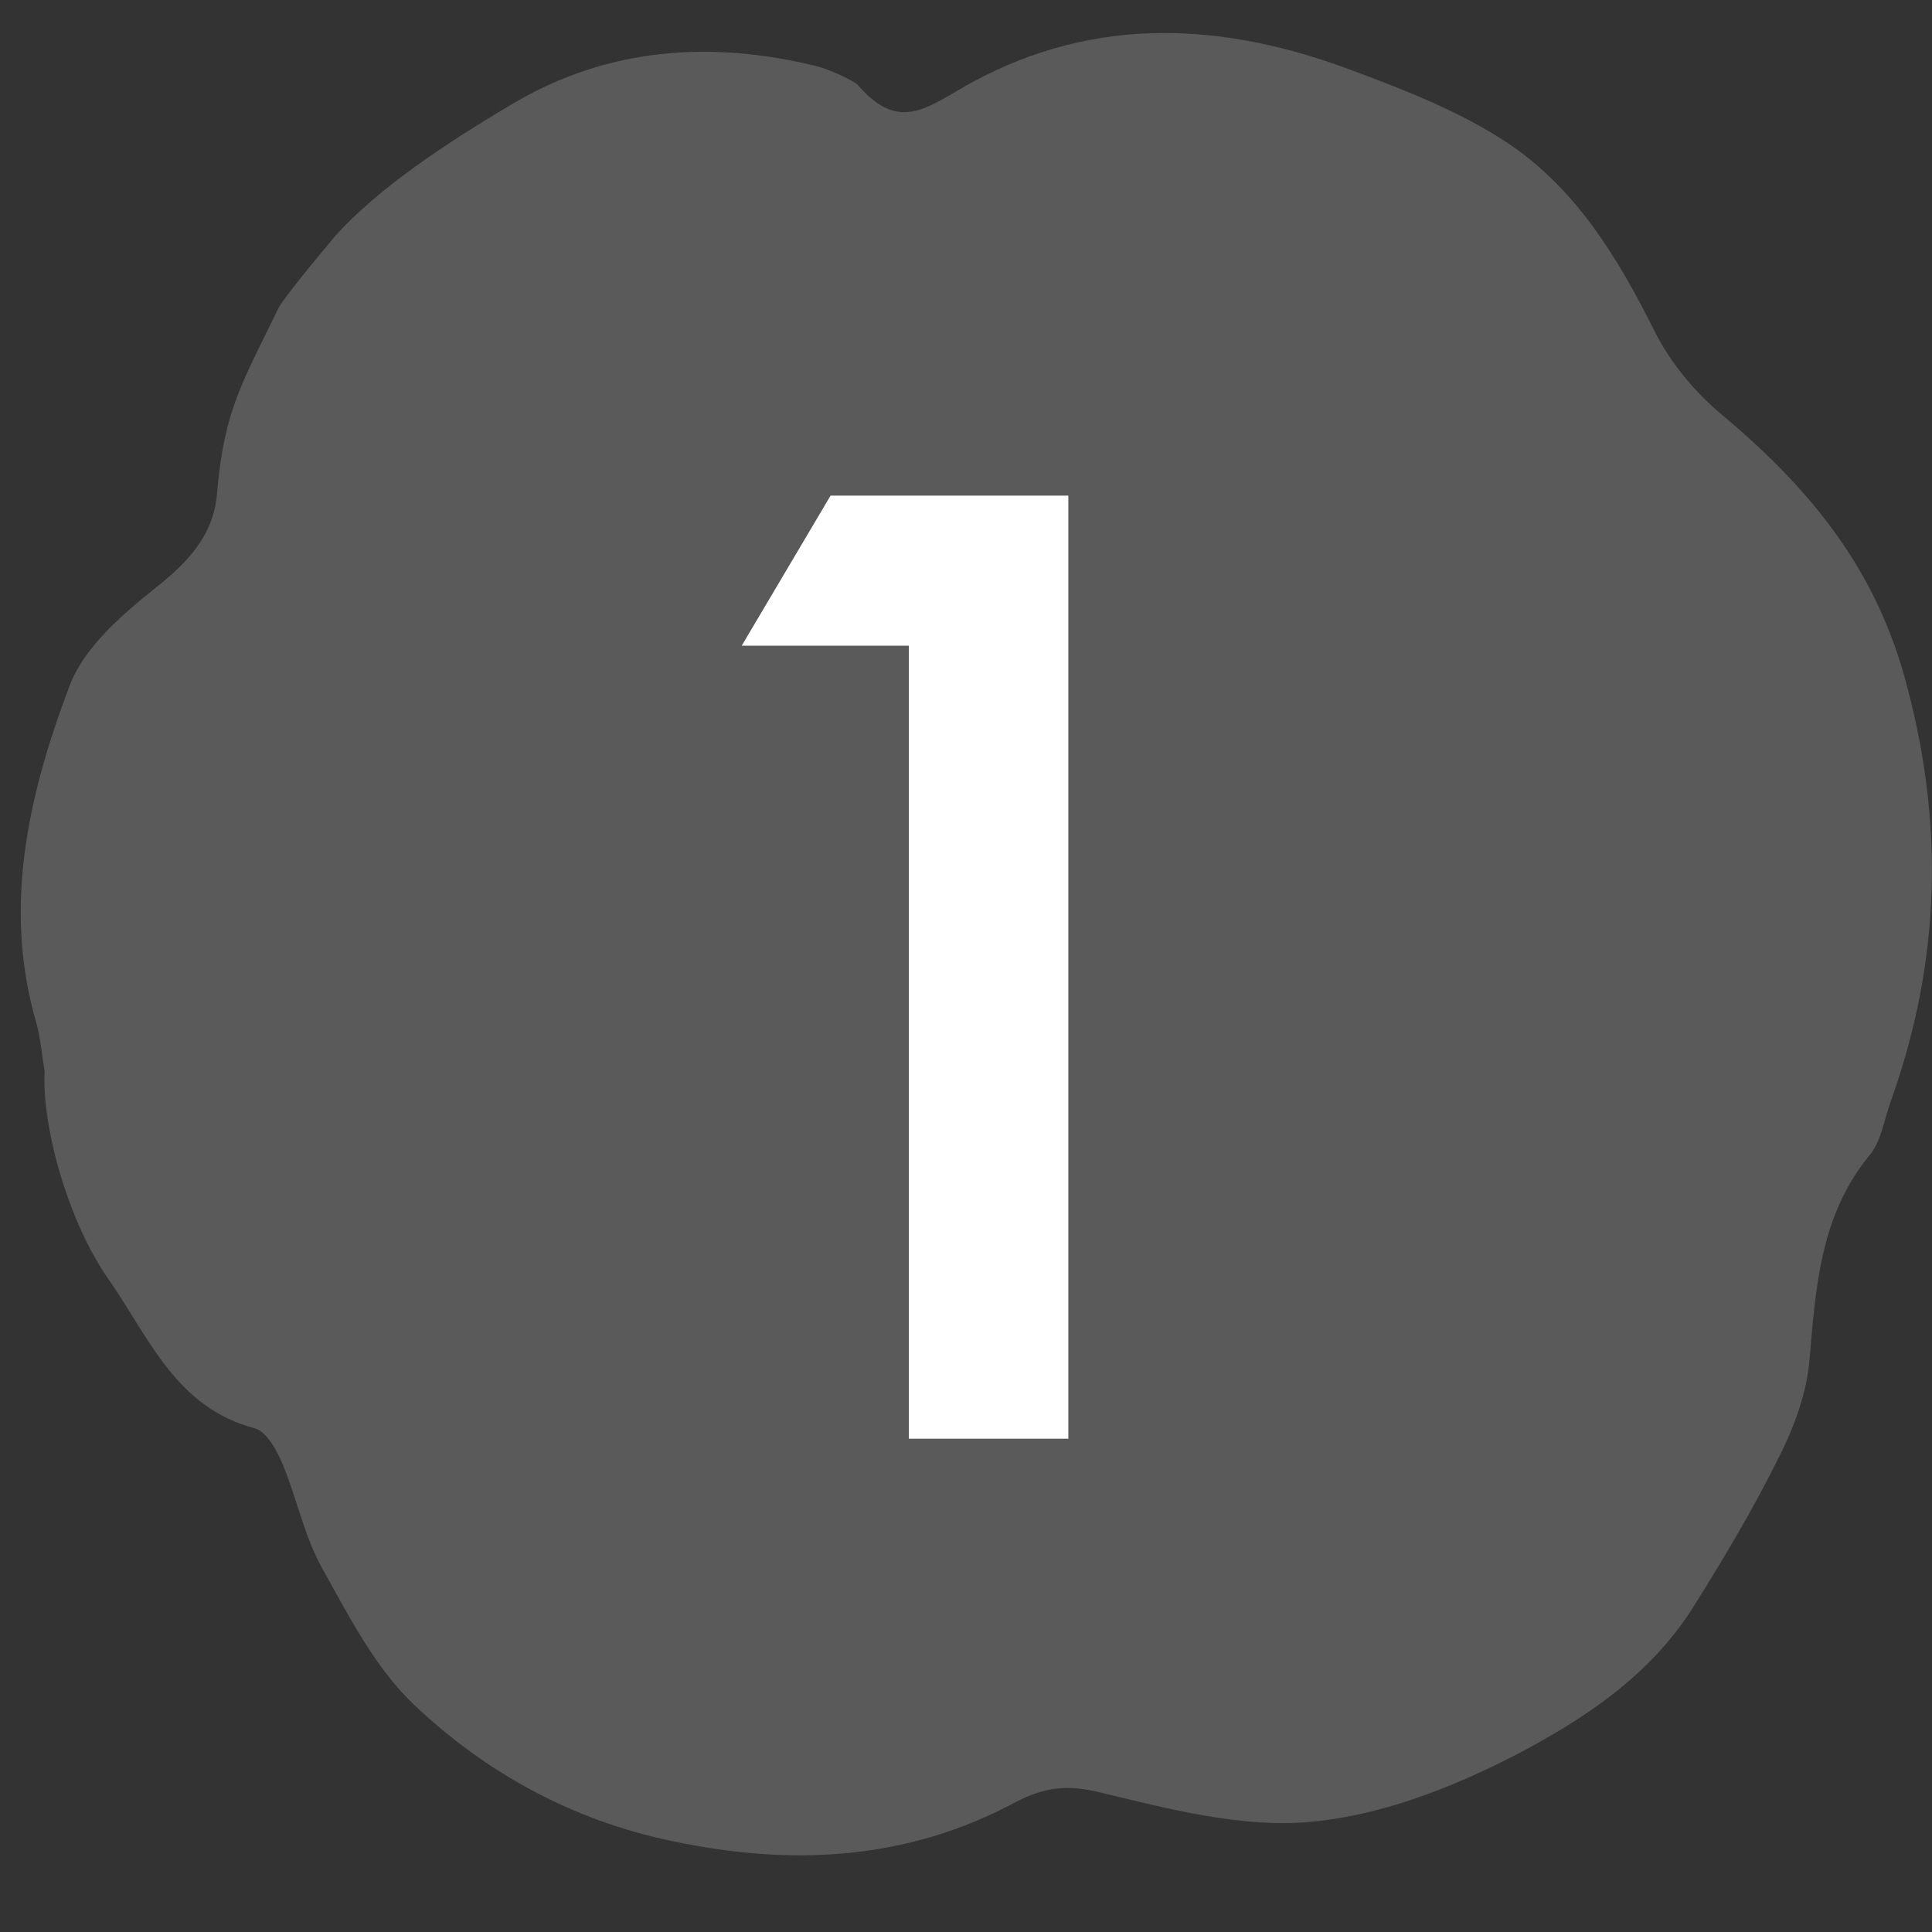 <svg width="16" height="16" viewBox="0 0 16 16" fill="none" xmlns="http://www.w3.org/2000/svg">
<rect x="0" y="0" width="16" height="16" fill="#333333" stroke="none"/>
<g clip-path="url(#clip0_5884_38383)">
<path d="M0.37 8.873C0.347 8.741 0.337 8.609 0.304 8.482C0.017 7.512 0.238 6.574 0.578 5.674C0.7 5.358 1.011 5.09 1.289 4.868C1.562 4.651 1.77 4.43 1.798 4.081C1.855 3.393 2.015 3.153 2.307 2.55C2.349 2.465 2.721 2.018 2.783 1.947C3.136 1.556 3.697 1.184 4.248 0.858C5.035 0.392 5.897 0.331 6.778 0.552C6.849 0.571 7.066 0.661 7.108 0.708C7.457 1.108 7.683 0.882 8.055 0.679C9.083 0.123 10.143 0.185 11.203 0.585C11.646 0.75 12.093 0.924 12.485 1.184C13.05 1.56 13.399 2.135 13.7 2.738C13.832 3.002 14.035 3.247 14.256 3.431C14.958 4.02 15.505 4.661 15.769 5.594C16.108 6.805 16.075 7.959 15.656 9.128C15.604 9.274 15.58 9.443 15.491 9.557C15.076 10.056 15.038 10.65 14.986 11.258C14.963 11.536 14.859 11.818 14.732 12.068C14.52 12.497 14.275 12.907 14.021 13.312C13.662 13.882 13.107 14.245 12.536 14.542C12.013 14.81 11.429 15.037 10.85 15.088C10.279 15.14 9.676 14.98 9.106 14.843C8.838 14.777 8.649 14.801 8.413 14.923C7.513 15.409 6.552 15.456 5.572 15.248C4.748 15.079 4.022 14.683 3.424 14.113C3.103 13.807 2.886 13.378 2.665 12.982C2.519 12.718 2.458 12.407 2.34 12.124C2.293 12.011 2.208 11.856 2.109 11.828C1.454 11.658 1.228 11.064 0.898 10.593C0.554 10.103 0.342 9.302 0.37 8.864V8.873Z" fill="#5A5A5A"/>
<path d="M7.61 5.264H6.289L6.926 4.188H8.764V11.831H7.61V5.27V5.264Z" fill="white" stroke="white" stroke-width="0.167" stroke-miterlimit="10"/>
</g>
<defs>
<clipPath id="clip0_5884_38383">
<rect width="16" height="15.619" fill="white"/>
</clipPath>
</defs>
</svg>
